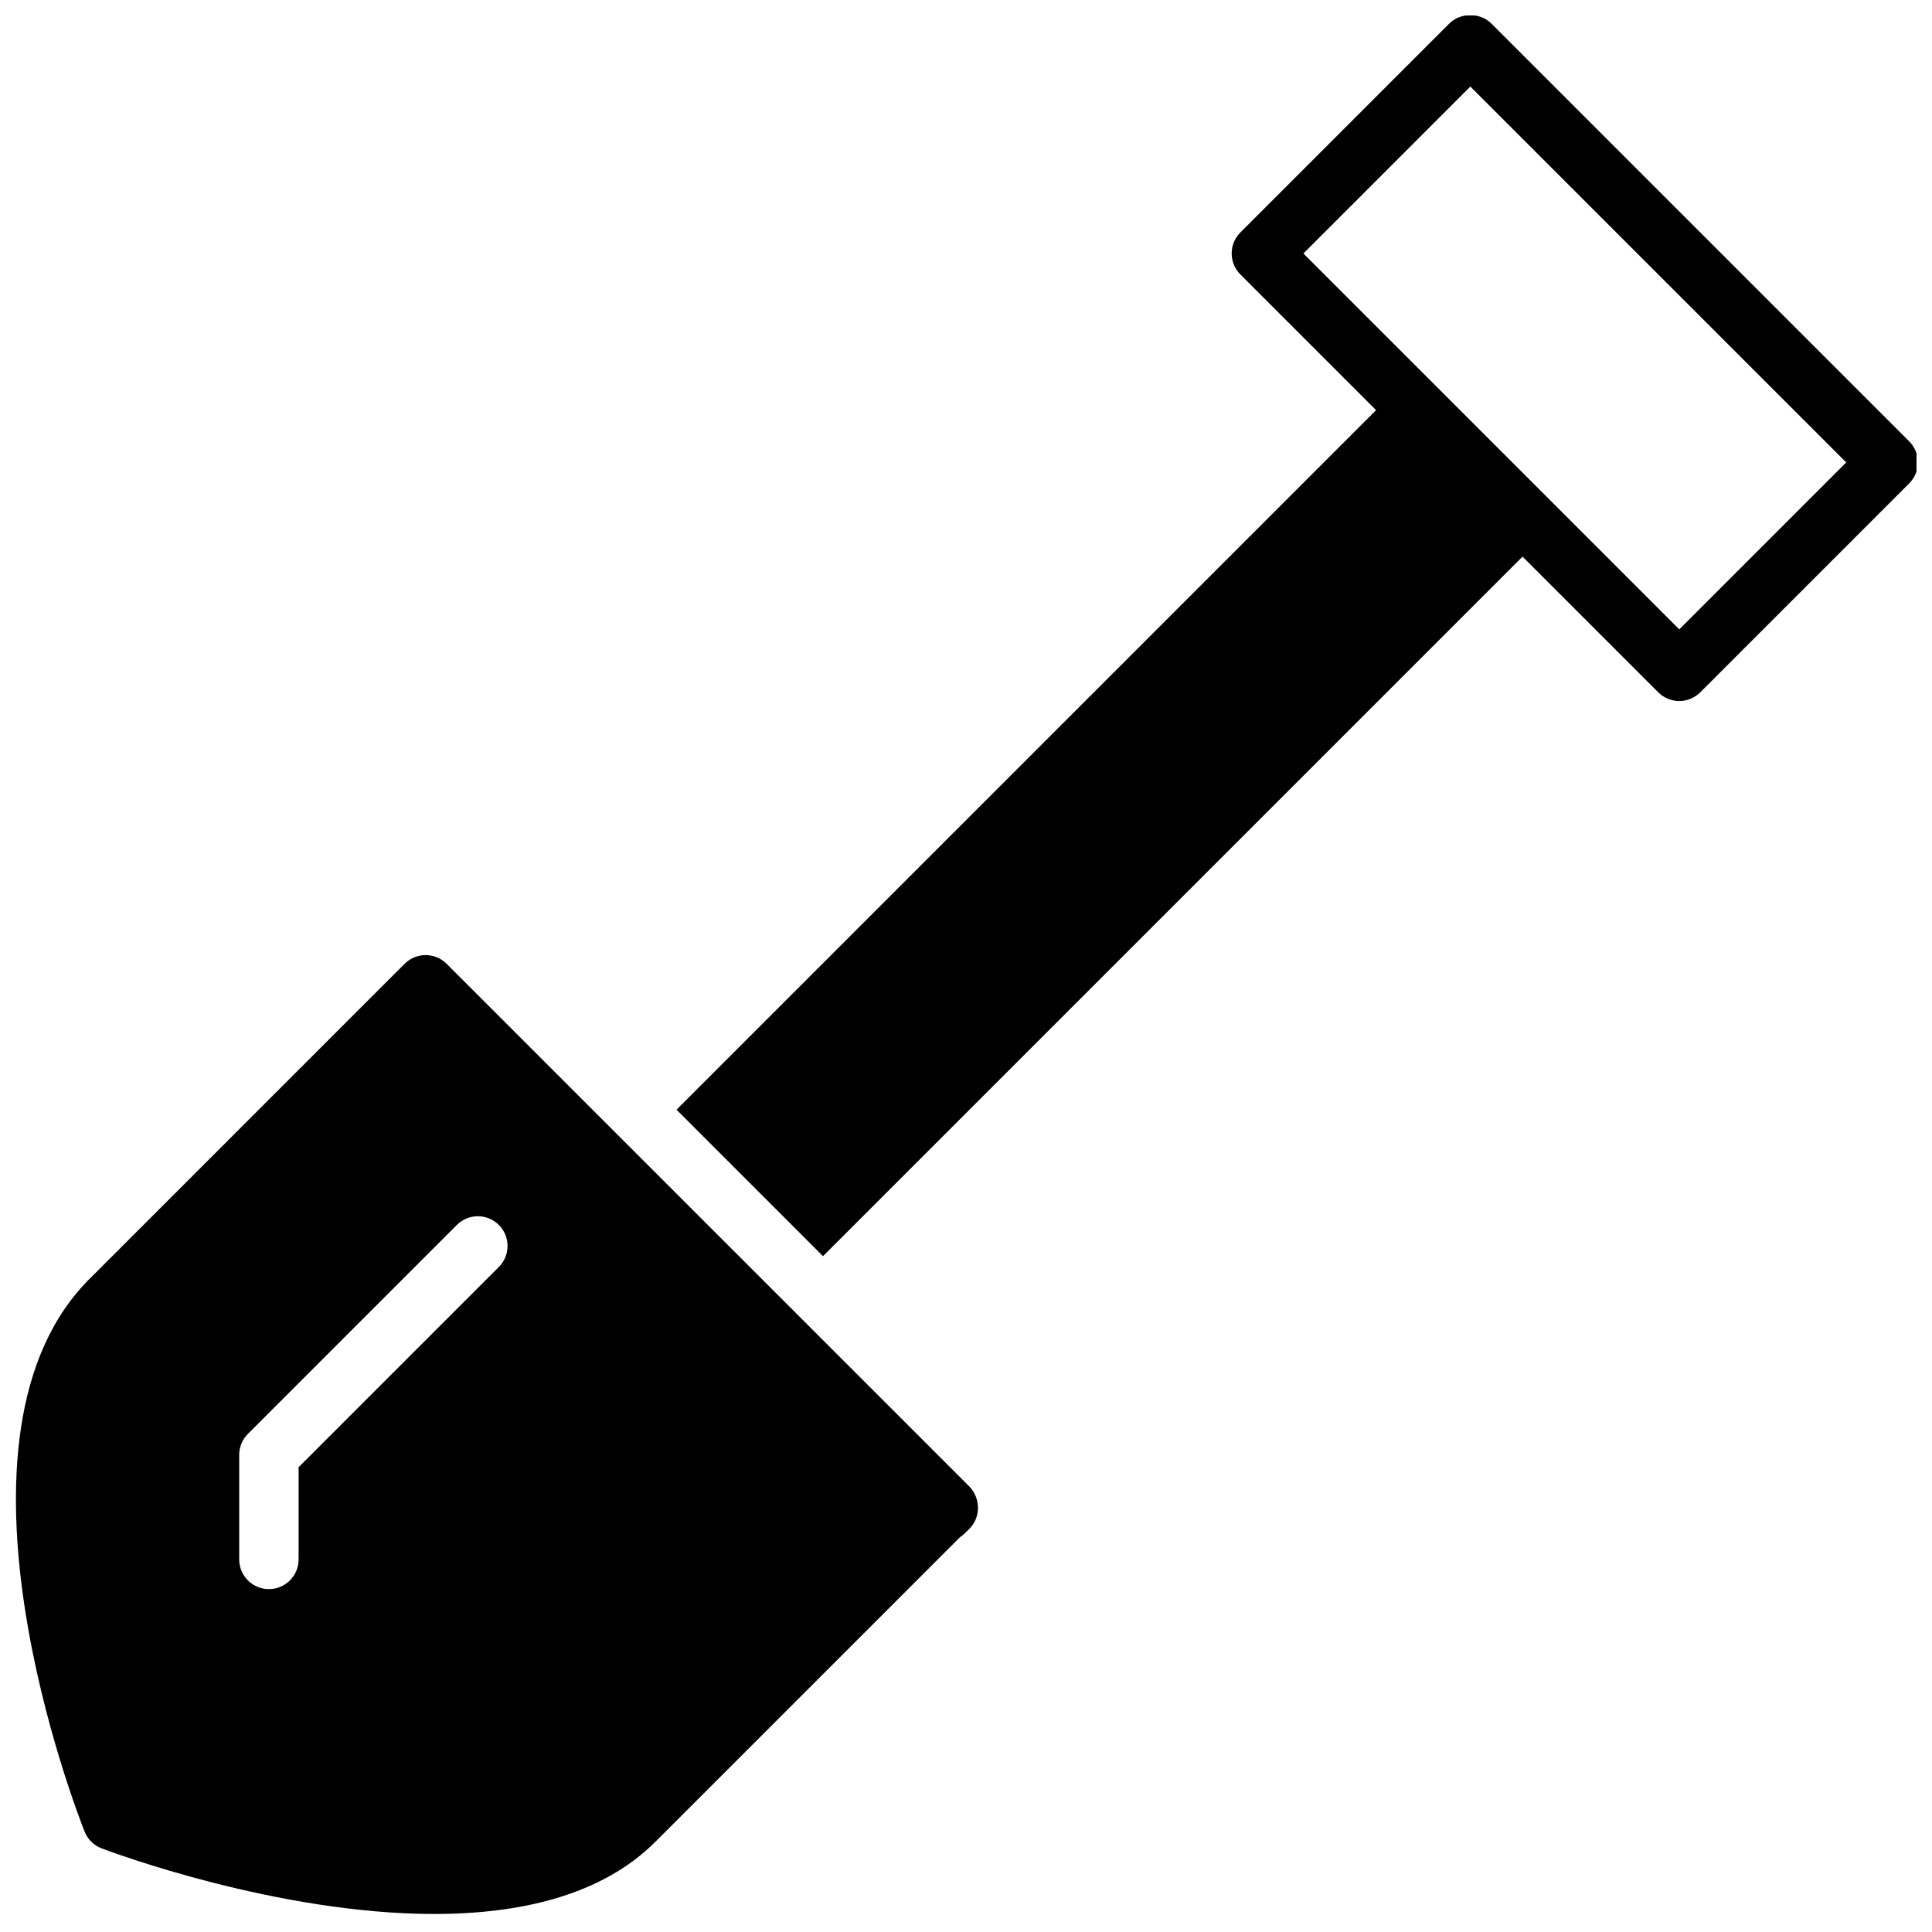 <?xml version="1.0" encoding="UTF-8"?>
<!-- Uploaded to: SVG Repo, www.svgrepo.com, Generator: SVG Repo Mixer Tools -->
<svg width="800px" height="800px" version="1.1" viewBox="144 144 512 512" xmlns="http://www.w3.org/2000/svg">
 <defs>
  <clipPath id="b">
   <path d="m323 148.09h328.9v328.91h-328.9z"/>
  </clipPath>
  <clipPath id="a">
   <path d="m148.09 397h255.91v254.9h-255.91z"/>
  </clipPath>
 </defs>
 <g>
  <g clip-path="url(#b)">
   <path d="m539.22 150.23c-2.953-2.953-8.18-2.953-11.133 0l-55.371 55.371c-3.078 3.078-3.078 8.055 0 11.133l35.961 35.961-185.39 185.39 38.816 38.816 185.39-185.39 35.961 35.961c1.48 1.48 3.481 2.305 5.566 2.305 2.086 0 4.094-0.828 5.566-2.305l55.371-55.371c3.078-3.078 3.078-8.055 0-11.133zm49.809 160.56-63.645-63.645v-0.008c0-0.008 0 0-0.008 0l-35.961-35.961 44.242-44.242 99.613 99.613z"/>
  </g>
  <g clip-path="url(#a)">
   <path d="m400.93 549.11c3.031-3.031 2.945-8.047 0-11.133l-138.57-138.56c-3.078-3.078-8.055-3.078-11.133 0l-82.977 82.98c-43.066 41.832-3.535 142.72-1.828 147 0.82 2.055 2.457 3.668 4.519 4.441 2.785 1.062 46.531 17.383 88.137 17.383 22.426 0 44.234-4.746 58.656-19.176l80.664-80.664c0.785-0.516 1.582-1.312 2.531-2.266zm-124.73-69.352-53.066 53.066v24.434c0 4.352-3.527 7.871-7.871 7.871s-7.871-3.519-7.871-7.871v-27.695c0-2.094 0.828-4.094 2.305-5.566l55.371-55.371c3.078-3.078 8.055-3.078 11.133 0 3.078 3.078 3.078 8.055 0 11.133z"/>
  </g>
 </g>
</svg>